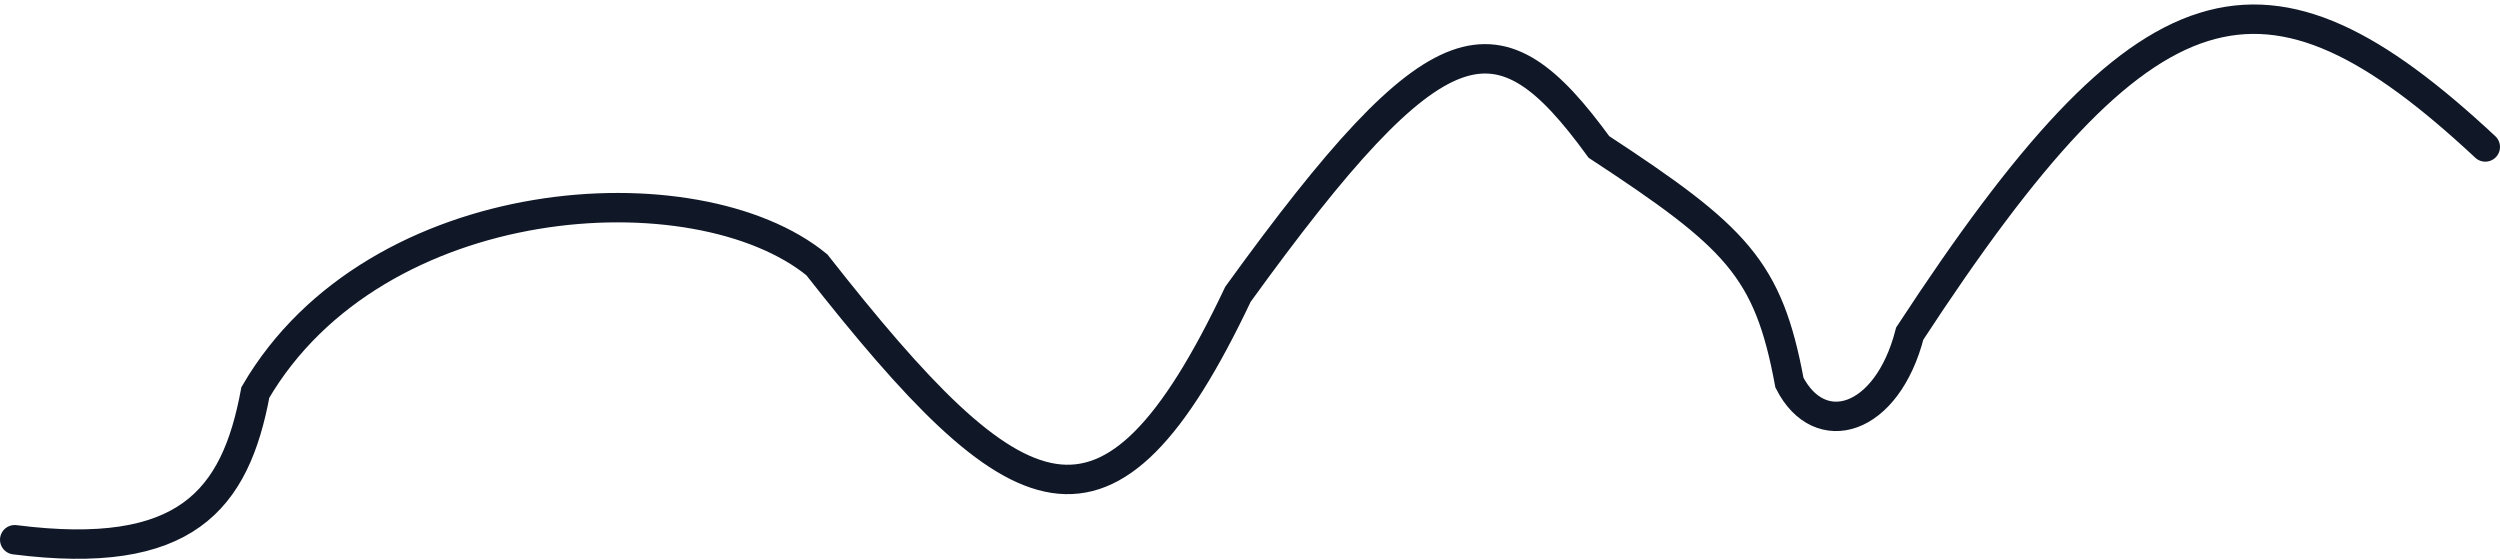 <svg width="170" height="38" viewBox="0 0 170 38" fill="none" xmlns="http://www.w3.org/2000/svg">
<path d="M1 36.702C12.625 38.181 16 34.031 17.364 26.686C25.546 12.664 47.364 11.329 55.545 18.006C69.182 35.367 75.318 38.705 84.182 20.009C97.906 1.028 101.899 0.614 108.727 9.993C118.086 16.131 120.245 18.271 121.682 26.019C123.727 30.025 128.309 28.708 129.864 22.68C146 -2.001 154 -4 169 9.993" stroke="#101828" stroke-width="2" stroke-linecap="round"/>
</svg>
